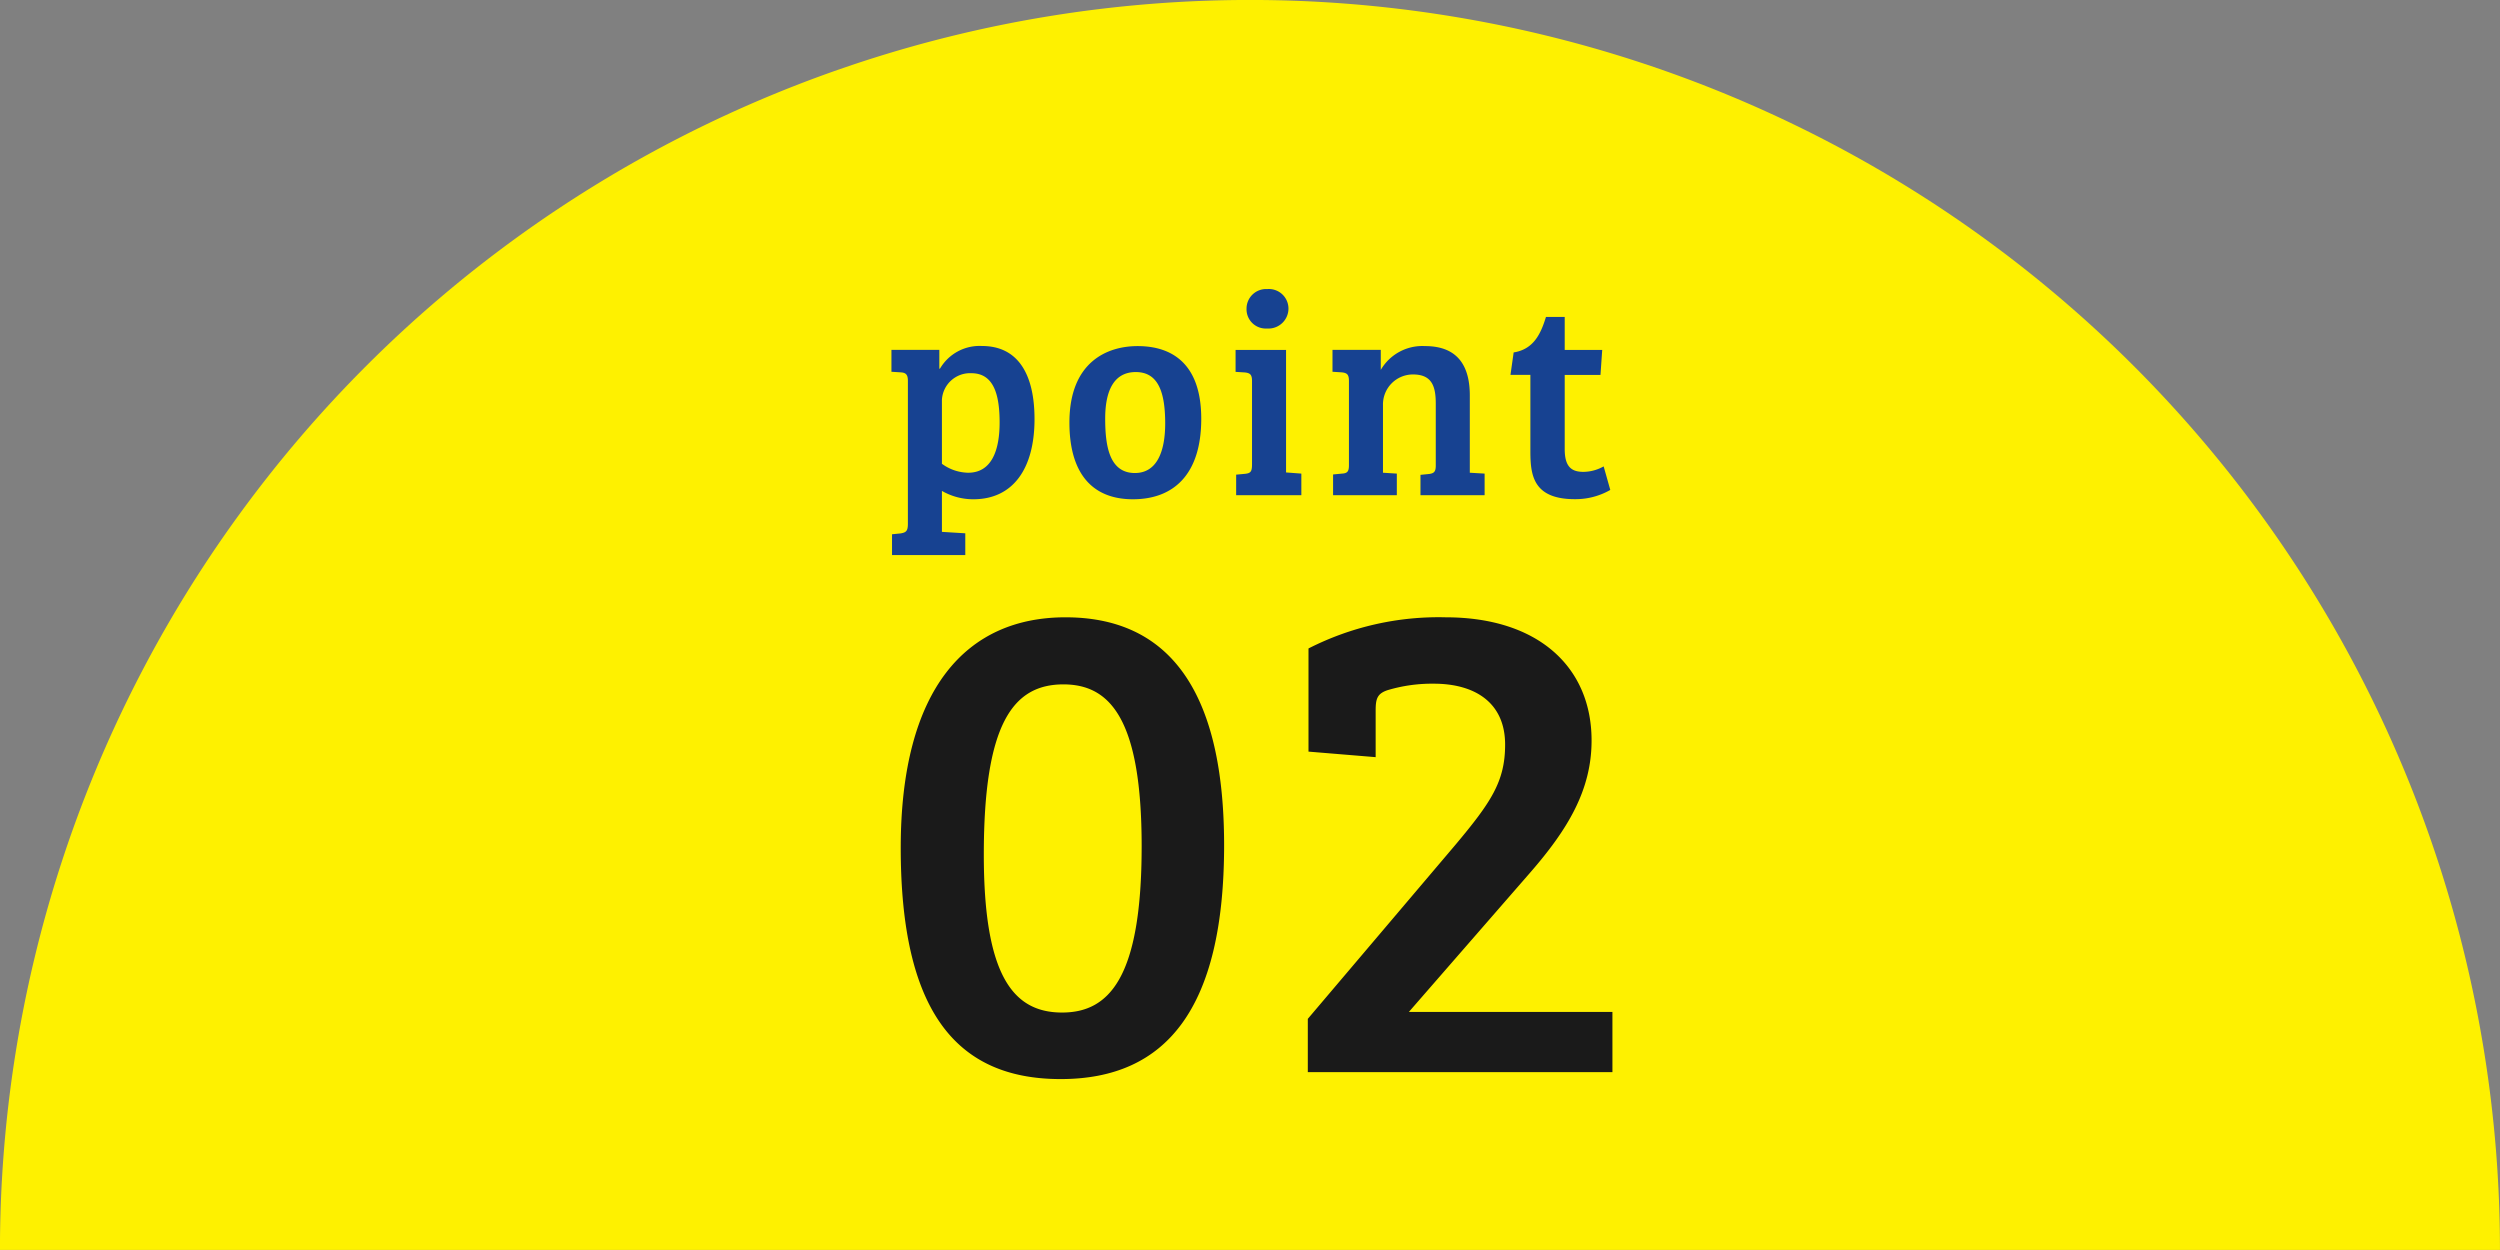 <svg xmlns="http://www.w3.org/2000/svg" width="130" height="65" viewBox="0 0 130 65">
  <rect x="0" y="0" width="130" height="65" fill="#808080" stroke="none"/>
  <g id="グループ_50324" data-name="グループ 50324" transform="translate(-895 -1967.002)">
    <path id="交差_2" data-name="交差 2" d="M14926,22805a65,65,0,0,1,130,0Z" transform="translate(-14031.002 -20773)" fill="#fef100"/>
    <g id="グループ_50311" data-name="グループ 50311" transform="translate(500 781.754)">
      <path id="パス_78183" data-name="パス 78183" d="M-9.594-23.652c-5.148,0-8.568,3.708-8.568,11.988C-18.162-3.276-15.354.36-9.846.36c5.472,0,8.5-3.636,8.5-12.168C-1.35-20.3-4.554-23.652-9.594-23.652ZM-9.774-3.1c-2.556,0-4.068-1.944-4.068-8.208,0-6.8,1.512-8.856,4.14-8.856,2.448,0,4.068,1.836,4.068,8.424C-5.634-4.9-7.326-3.1-9.774-3.1ZM10.17-23.652a14.9,14.9,0,0,0-7.128,1.62v5.364l3.492.288v-2.412c0-.612.072-.9.648-1.08A8.056,8.056,0,0,1,9.558-20.2c2.124,0,3.708.972,3.708,3.168,0,1.908-.72,2.988-2.592,5.22L3.006-2.772V0h15.84V-3.132H8.262l6.3-7.236c1.944-2.232,3.2-4.284,3.2-6.876C17.766-21.024,15.03-23.652,10.17-23.652Z" transform="translate(460 1241)" fill="#1a1a1a"/>
      <path id="パス_78184" data-name="パス 78184" d="M-17.79,1.485c0,.375-.09.45-.375.5l-.45.045v1.08h3.81V1.98l-1.215-.075V-.225A3.264,3.264,0,0,0-14.385.21c2.04,0,3.18-1.56,3.18-4.17,0-2.37-.885-3.8-2.73-3.8a2.381,2.381,0,0,0-2.19,1.185c-.015,0-.015-.015-.03-.015V-7.56h-2.49v1.14l.48.03c.27.015.375.12.375.435Zm1.77-6.45a1.466,1.466,0,0,1,1.53-1.38c1.17,0,1.47,1.125,1.47,2.565,0,1.455-.42,2.61-1.635,2.61a2.372,2.372,0,0,1-1.365-.465ZM-9.39-3.78c0,2.715,1.245,3.99,3.3,3.99C-4,.21-2.535-1.05-2.535-3.975c0-3.45-2.205-3.78-3.315-3.78C-7.41-7.755-9.39-6.945-9.39-3.78Zm3.405,2.625c-1.35,0-1.545-1.455-1.545-2.835,0-1.44.45-2.415,1.59-2.415,1.155,0,1.53,1.02,1.53,2.67C-4.41-2.235-4.86-1.155-5.985-1.155Zm7.86-6.4H-.75v1.14l.48.03c.285.03.375.12.375.45v4.32c0,.375-.06.465-.345.5l-.48.045V0H2.67V-1.125l-.795-.06ZM-.18-9.7A1,1,0,0,0,.885-8.67,1.041,1.041,0,0,0,2-9.72a1.019,1.019,0,0,0-1.1-1A1.018,1.018,0,0,0-.18-9.7ZM5.145-1.56c0,.315-.075.42-.36.435L4.32-1.08V0H7.635V-1.125l-.72-.045V-4.68a1.558,1.558,0,0,1,1.56-1.6c.975,0,1.185.6,1.185,1.515v3.225c0,.315-.09.4-.345.435l-.45.045V0H12.2V-1.125L11.43-1.17V-5.19c0-1.74-.81-2.565-2.325-2.565a2.5,2.5,0,0,0-2.3,1.23H6.8V-7.56H4.29v1.14l.48.03c.285.03.375.12.375.45Zm8.4-4.7H14.58v3.93c0,1.215.09,2.535,2.31,2.535a3.633,3.633,0,0,0,1.845-.48L18.39-1.5a2.186,2.186,0,0,1-1.05.285c-.63,0-.975-.27-.975-1.185V-6.255h1.86l.09-1.3h-1.95V-9.27H15.39c-.27.885-.645,1.68-1.68,1.845Z" transform="translate(460 1211)" fill="#174291"/>
    </g>
  </g>
</svg>
